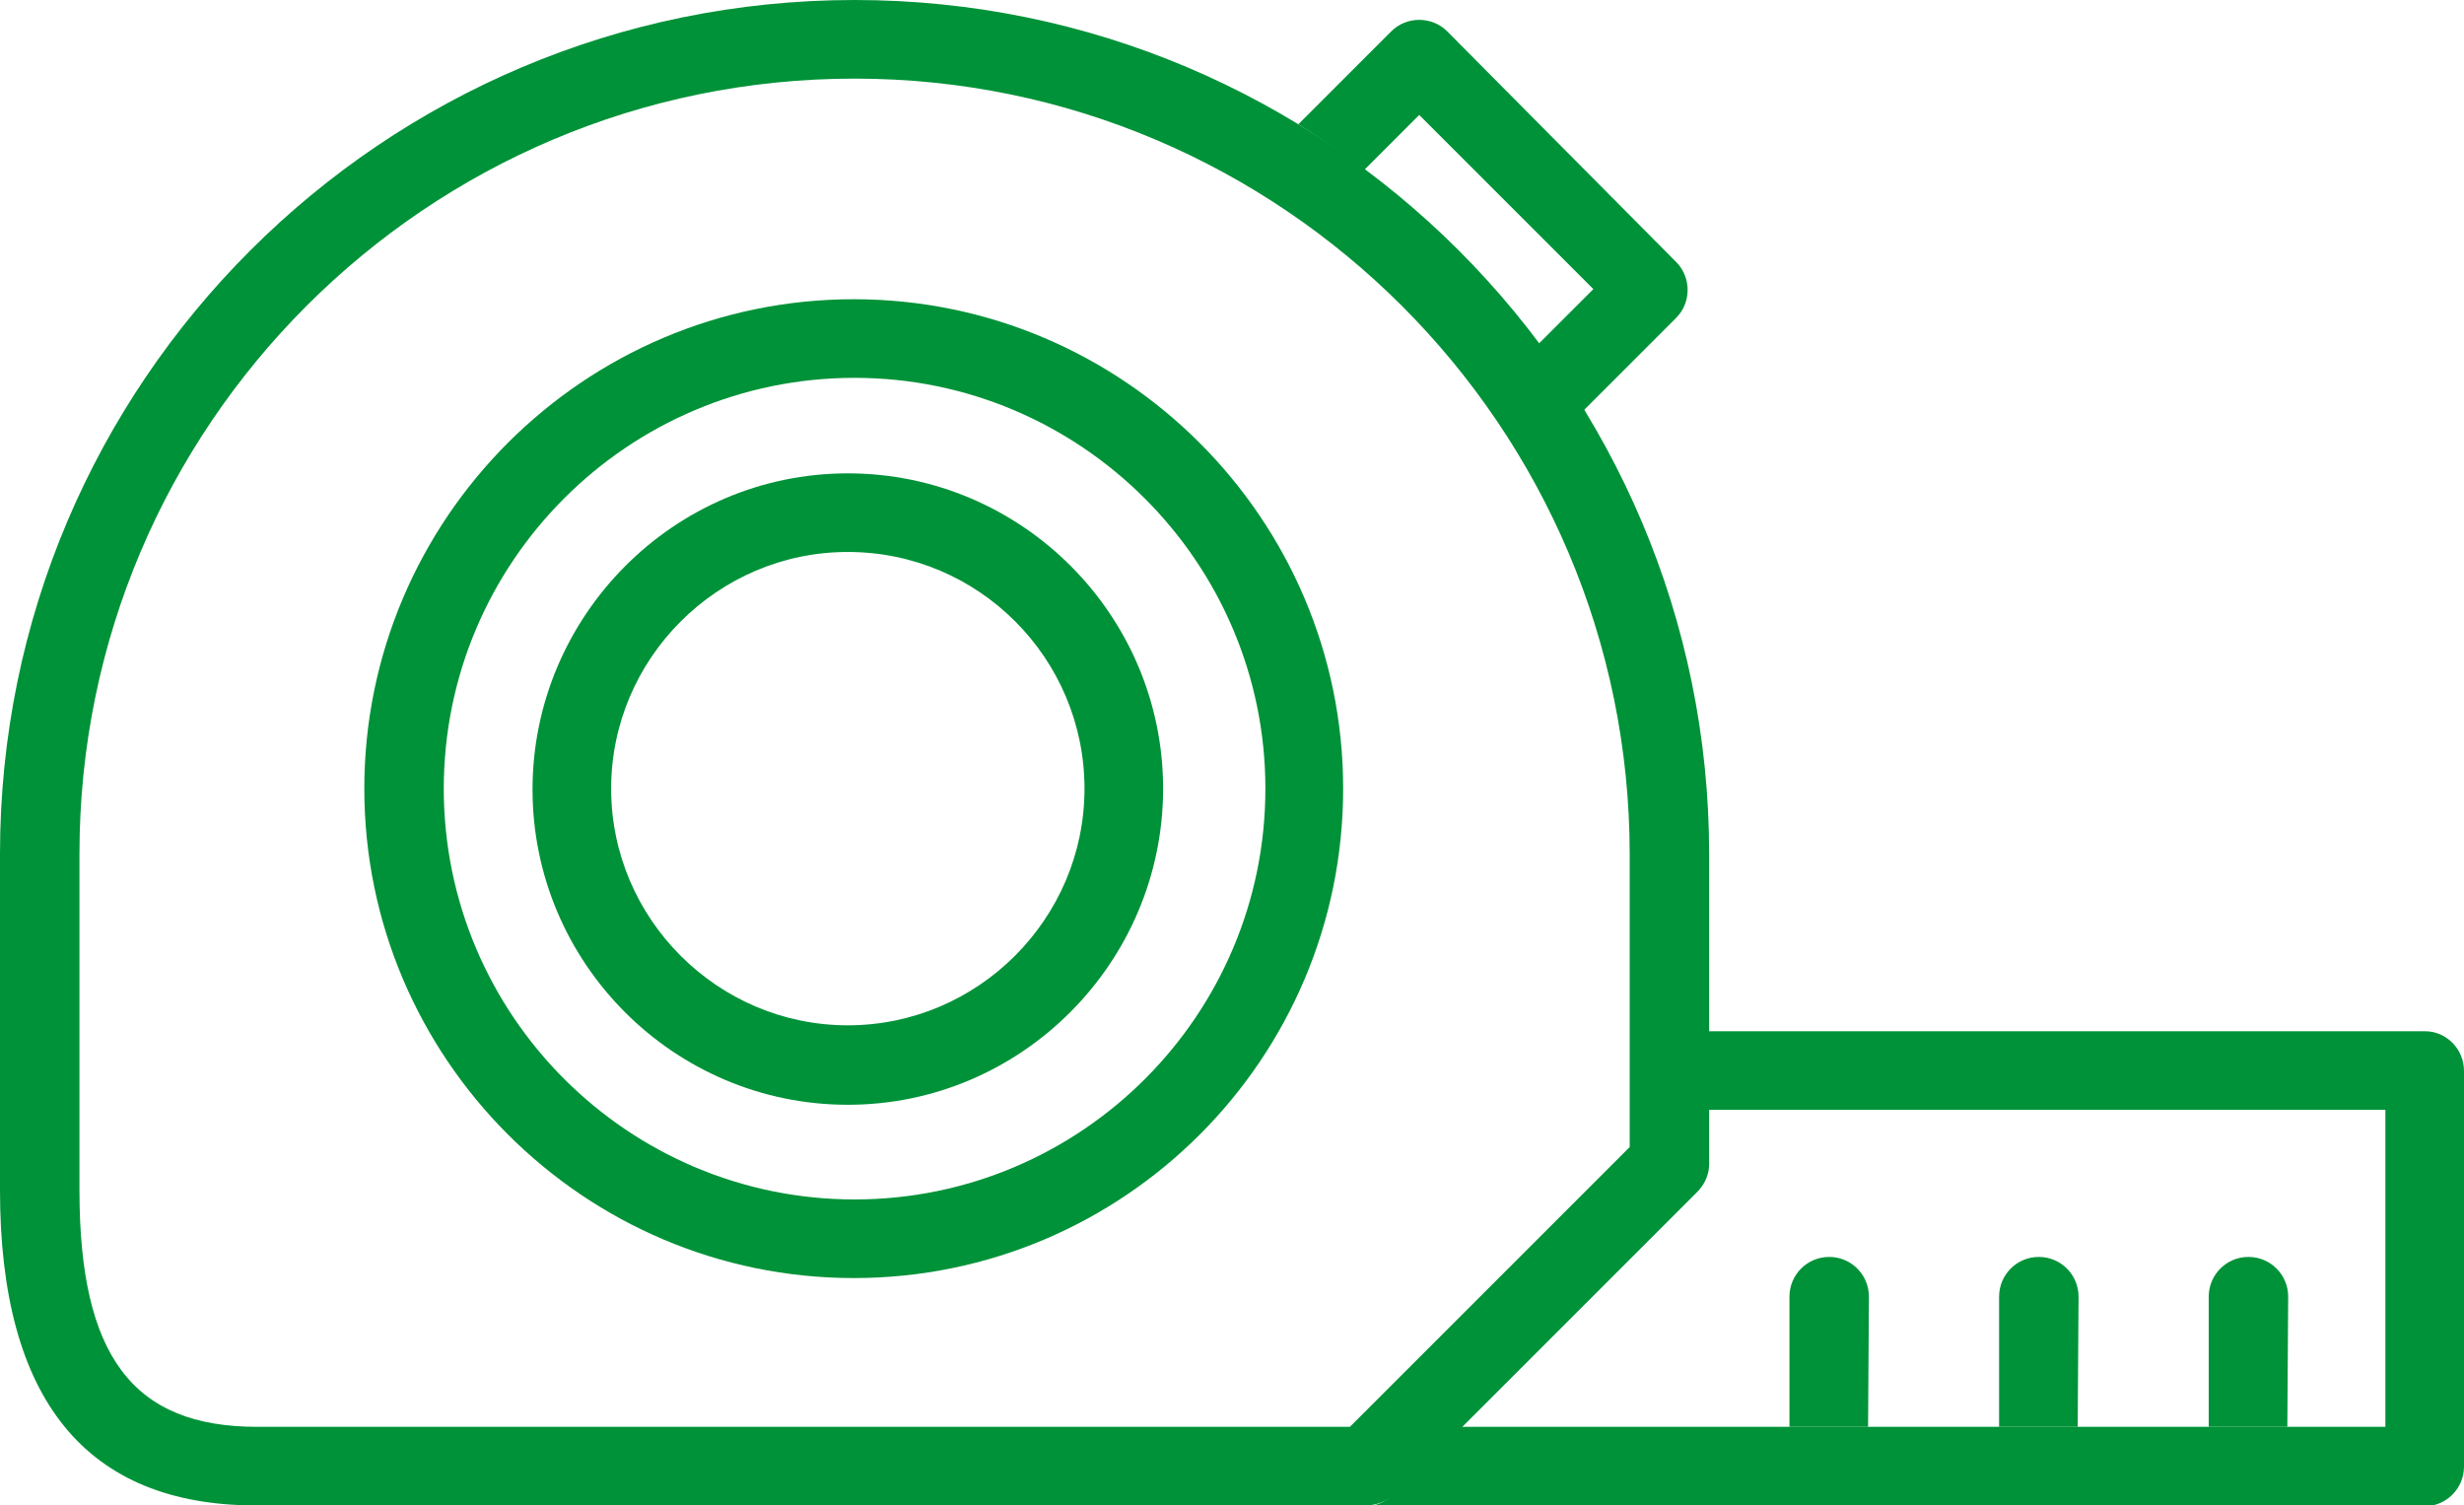 <svg xmlns="http://www.w3.org/2000/svg" xmlns:xlink="http://www.w3.org/1999/xlink" id="Calque_1" x="0px" y="0px" viewBox="0 0 291.5 178.1" style="enable-background:new 0 0 291.5 178.1;" xml:space="preserve"><style type="text/css">	.st0{fill:#009238;}</style><path class="st0" d="M101.1,44.7c-26.8,0-48.6,21.8-48.6,48.6s21.8,48.6,48.6,48.6s48.6-21.8,48.6-48.6S127.8,44.7,101.1,44.7  M101,151.2c-31.9,0-57.9-26-57.9-57.9s26-57.9,57.9-57.9s57.9,26,57.9,57.9S133,151.2,101,151.2"></path><path class="st0" d="M100.3,65.3c-15.4,0-28,12.6-28,28s12.6,28,28,28s28-12.6,28-28S115.8,65.3,100.3,65.3 M100.3,130.7 c-20.6,0-37.3-16.8-37.3-37.3S79.7,56,100.3,56s37.3,16.8,37.3,37.3S120.9,130.7,100.3,130.7"></path><path class="st0" d="M161.4,20.1l6.5-6.5l20.6,20.6l-6.5,6.5c1.9,2.5,3.7,5.2,5.3,7.9l11-11c1.8-1.8,1.8-4.8,0-6.6L171.2,3.7 c-1.8-1.8-4.8-1.8-6.6,0l-11,11C156.3,16.4,158.9,18.2,161.4,20.1"></path><path class="st0" d="M101.1,9.3c-50.6,0-91.7,41.1-91.7,91.7v39.8c0,19.6,6.3,28,21,28h129.3l33.1-33.1v-34.6 C192.8,50.5,151.6,9.3,101.1,9.3 M161.6,178.1H30.3C10.2,178.1,0,165.6,0,140.8v-39.8C0,45.3,45.3,0,101.1,0s101.1,45.3,101.1,101.1 v36.6c0,1.2-0.5,2.4-1.4,3.3l-35.9,35.9C164,177.6,162.8,178.1,161.6,178.1"></path><path class="st0" d="M286.9,122h-84.8v9.3h80.1v37.5H172.8l-8,8c-0.9,0.9-2.1,1.4-3.3,1.4h125.3c2.6,0,4.7-2.1,4.7-4.7v-46.8 C291.5,124.1,289.4,122,286.9,122"></path><path class="st0" d="M221.1,153.4c0-2.6-2.1-4.7-4.7-4.7s-4.7,2.1-4.7,4.7v15.4h9.3L221.1,153.4L221.1,153.4z"></path><path class="st0" d="M245.9,153.4c0-2.6-2.1-4.7-4.7-4.7s-4.7,2.1-4.7,4.7v15.4h9.3L245.9,153.4L245.9,153.4z"></path><path class="st0" d="M270.7,153.4c0-2.6-2.1-4.7-4.7-4.7s-4.7,2.1-4.7,4.7v15.4h9.3L270.7,153.4L270.7,153.4z"></path></svg>